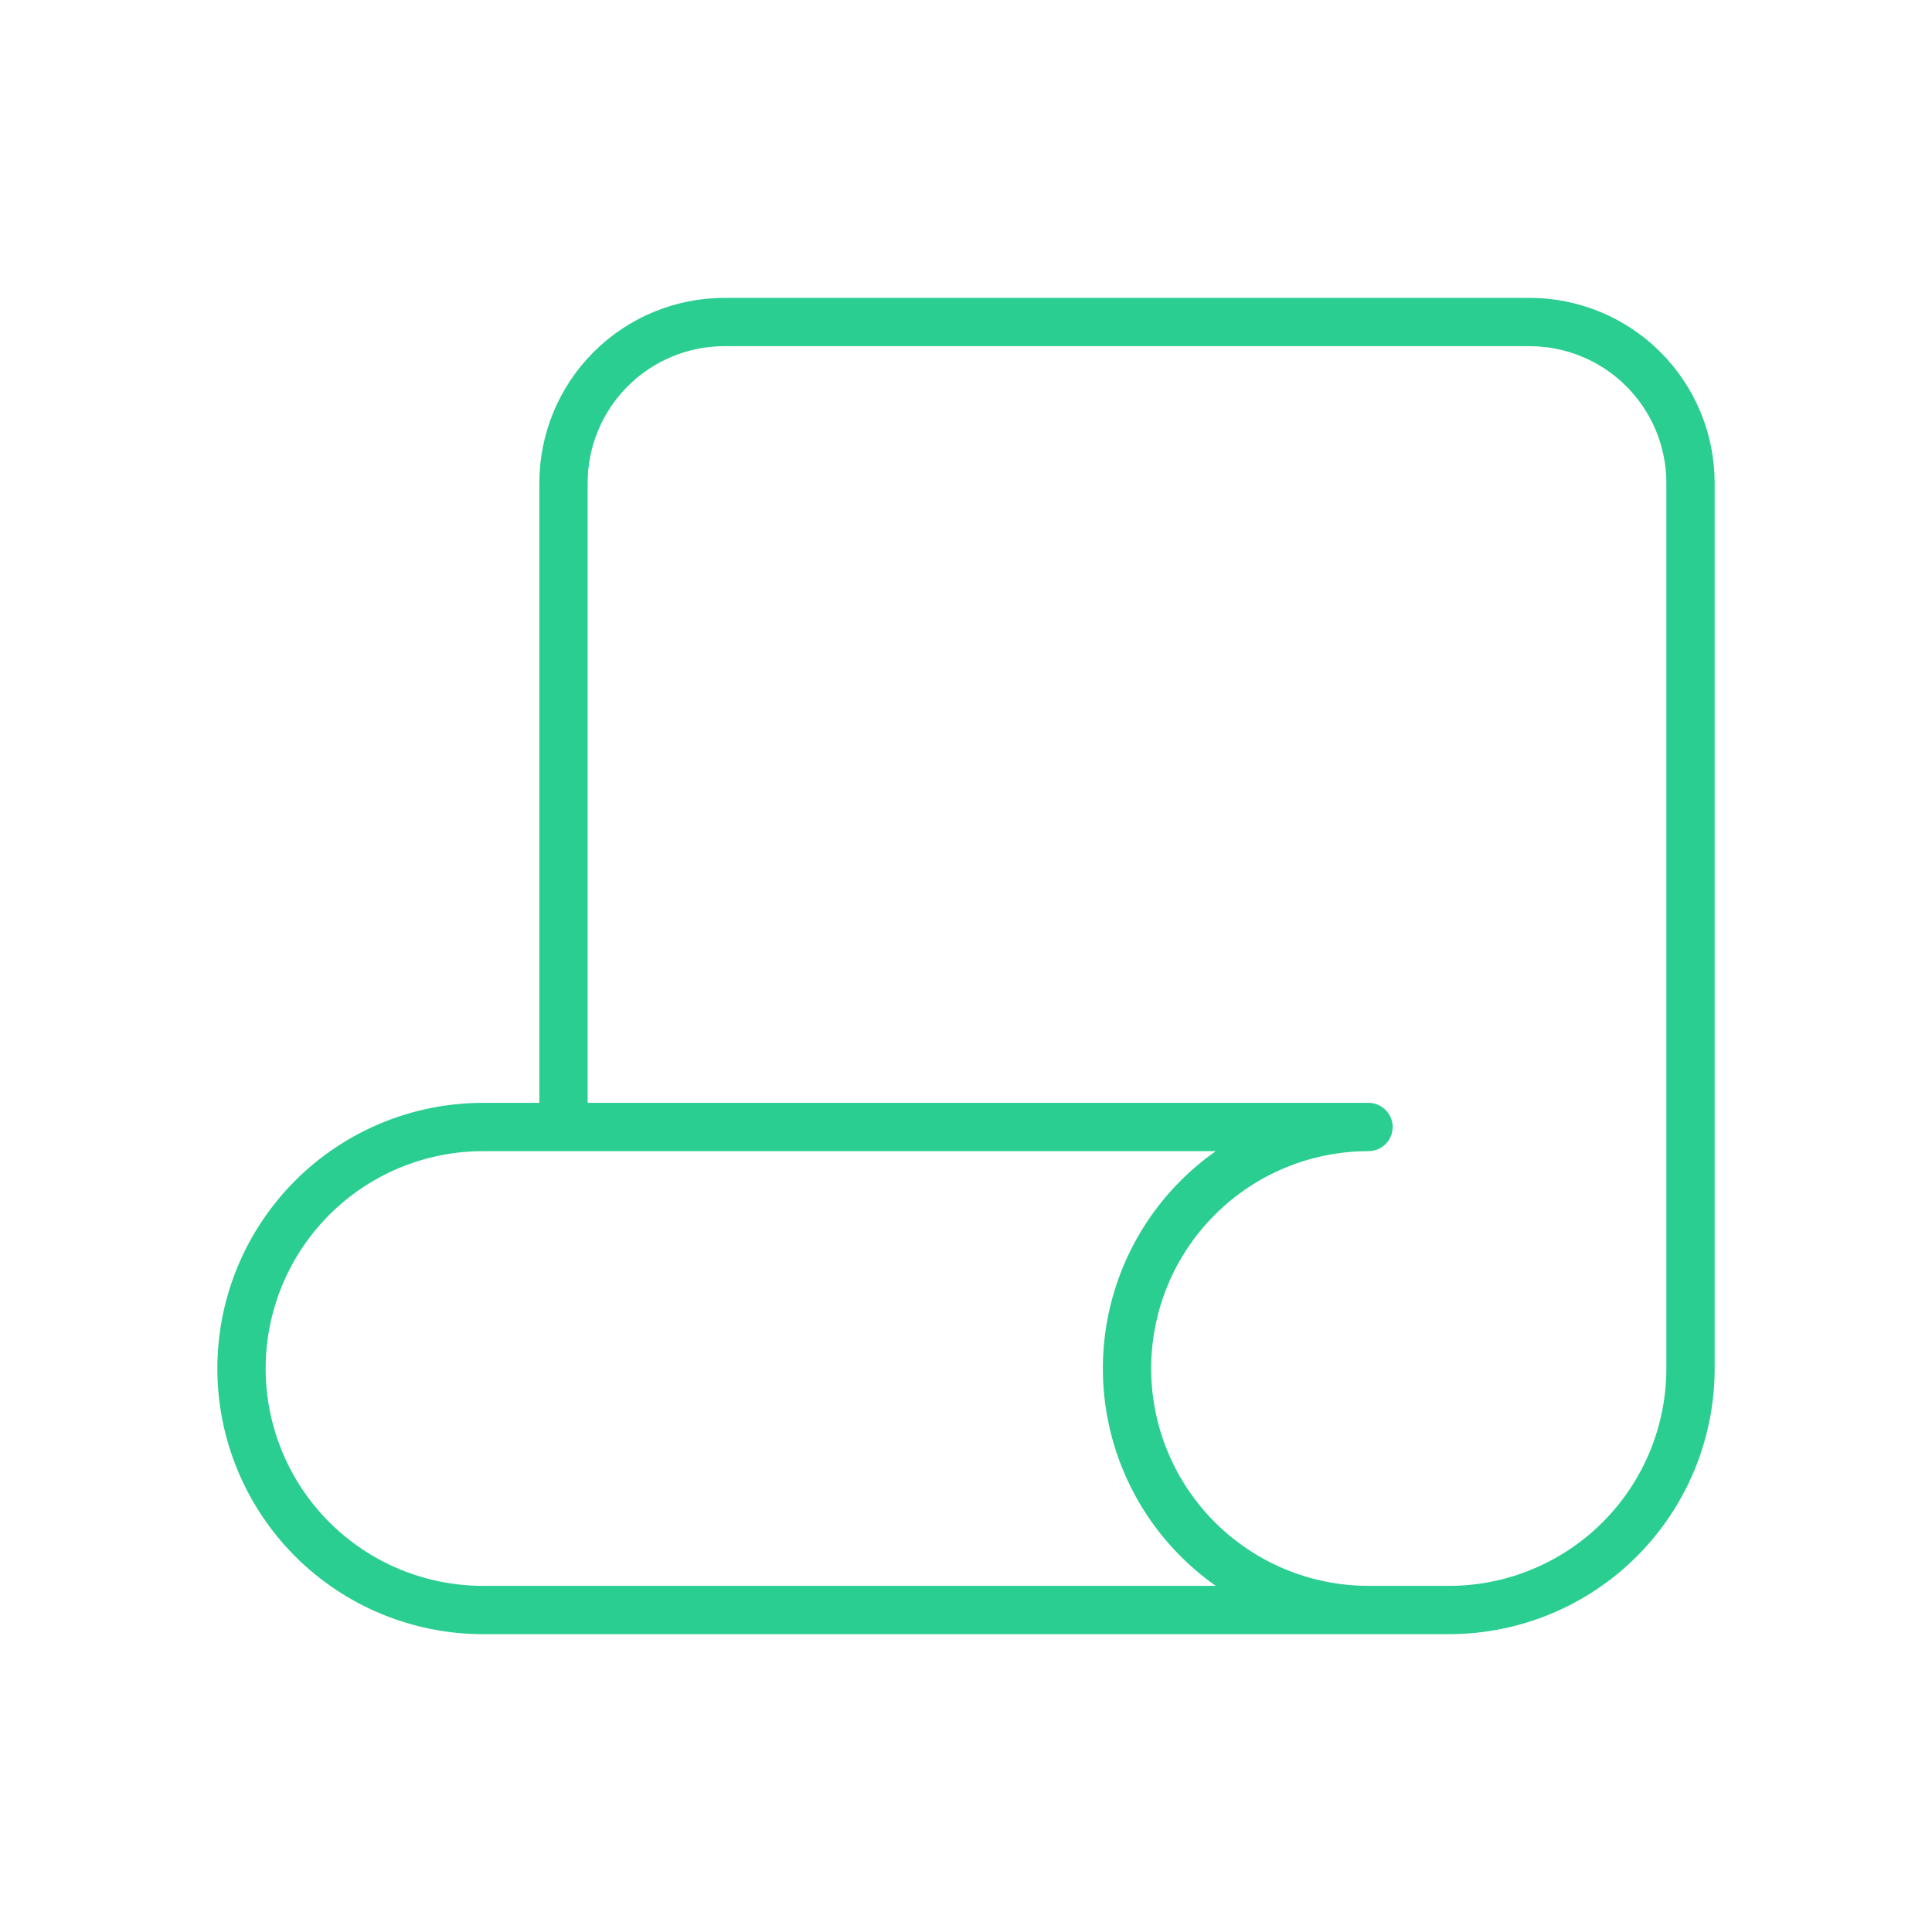 <svg width="80" height="80" viewBox="0 0 80 80" fill="none" xmlns="http://www.w3.org/2000/svg">
<g clip-path="url(#clip0_95_1728)">
<path d="M56.667 66.667H20C17.348 66.667 14.804 65.613 12.929 63.738C11.054 61.862 10 59.319 10 56.667C10 54.015 11.054 51.471 12.929 49.596C14.804 47.72 17.348 46.667 20 46.667H56.667C54.014 46.667 51.471 47.72 49.596 49.596C47.72 51.471 46.667 54.015 46.667 56.667C46.667 59.319 47.72 61.862 49.596 63.738C51.471 65.613 54.014 66.667 56.667 66.667ZM56.667 66.667H60C62.652 66.667 65.196 65.613 67.071 63.738C68.946 61.862 70 59.319 70 56.667V20C70 18.232 69.298 16.536 68.047 15.286C66.797 14.036 65.101 13.334 63.333 13.334H30C28.232 13.334 26.536 14.036 25.286 15.286C24.036 16.536 23.333 18.232 23.333 20V46.667" stroke="#2ACE91" stroke-width="2" stroke-linecap="round" stroke-linejoin="round"/>
</g>
<defs>
<clipPath id="clip0_95_1728">
<rect width="80" height="80" fill="white"/>
</clipPath>
</defs>
</svg>
